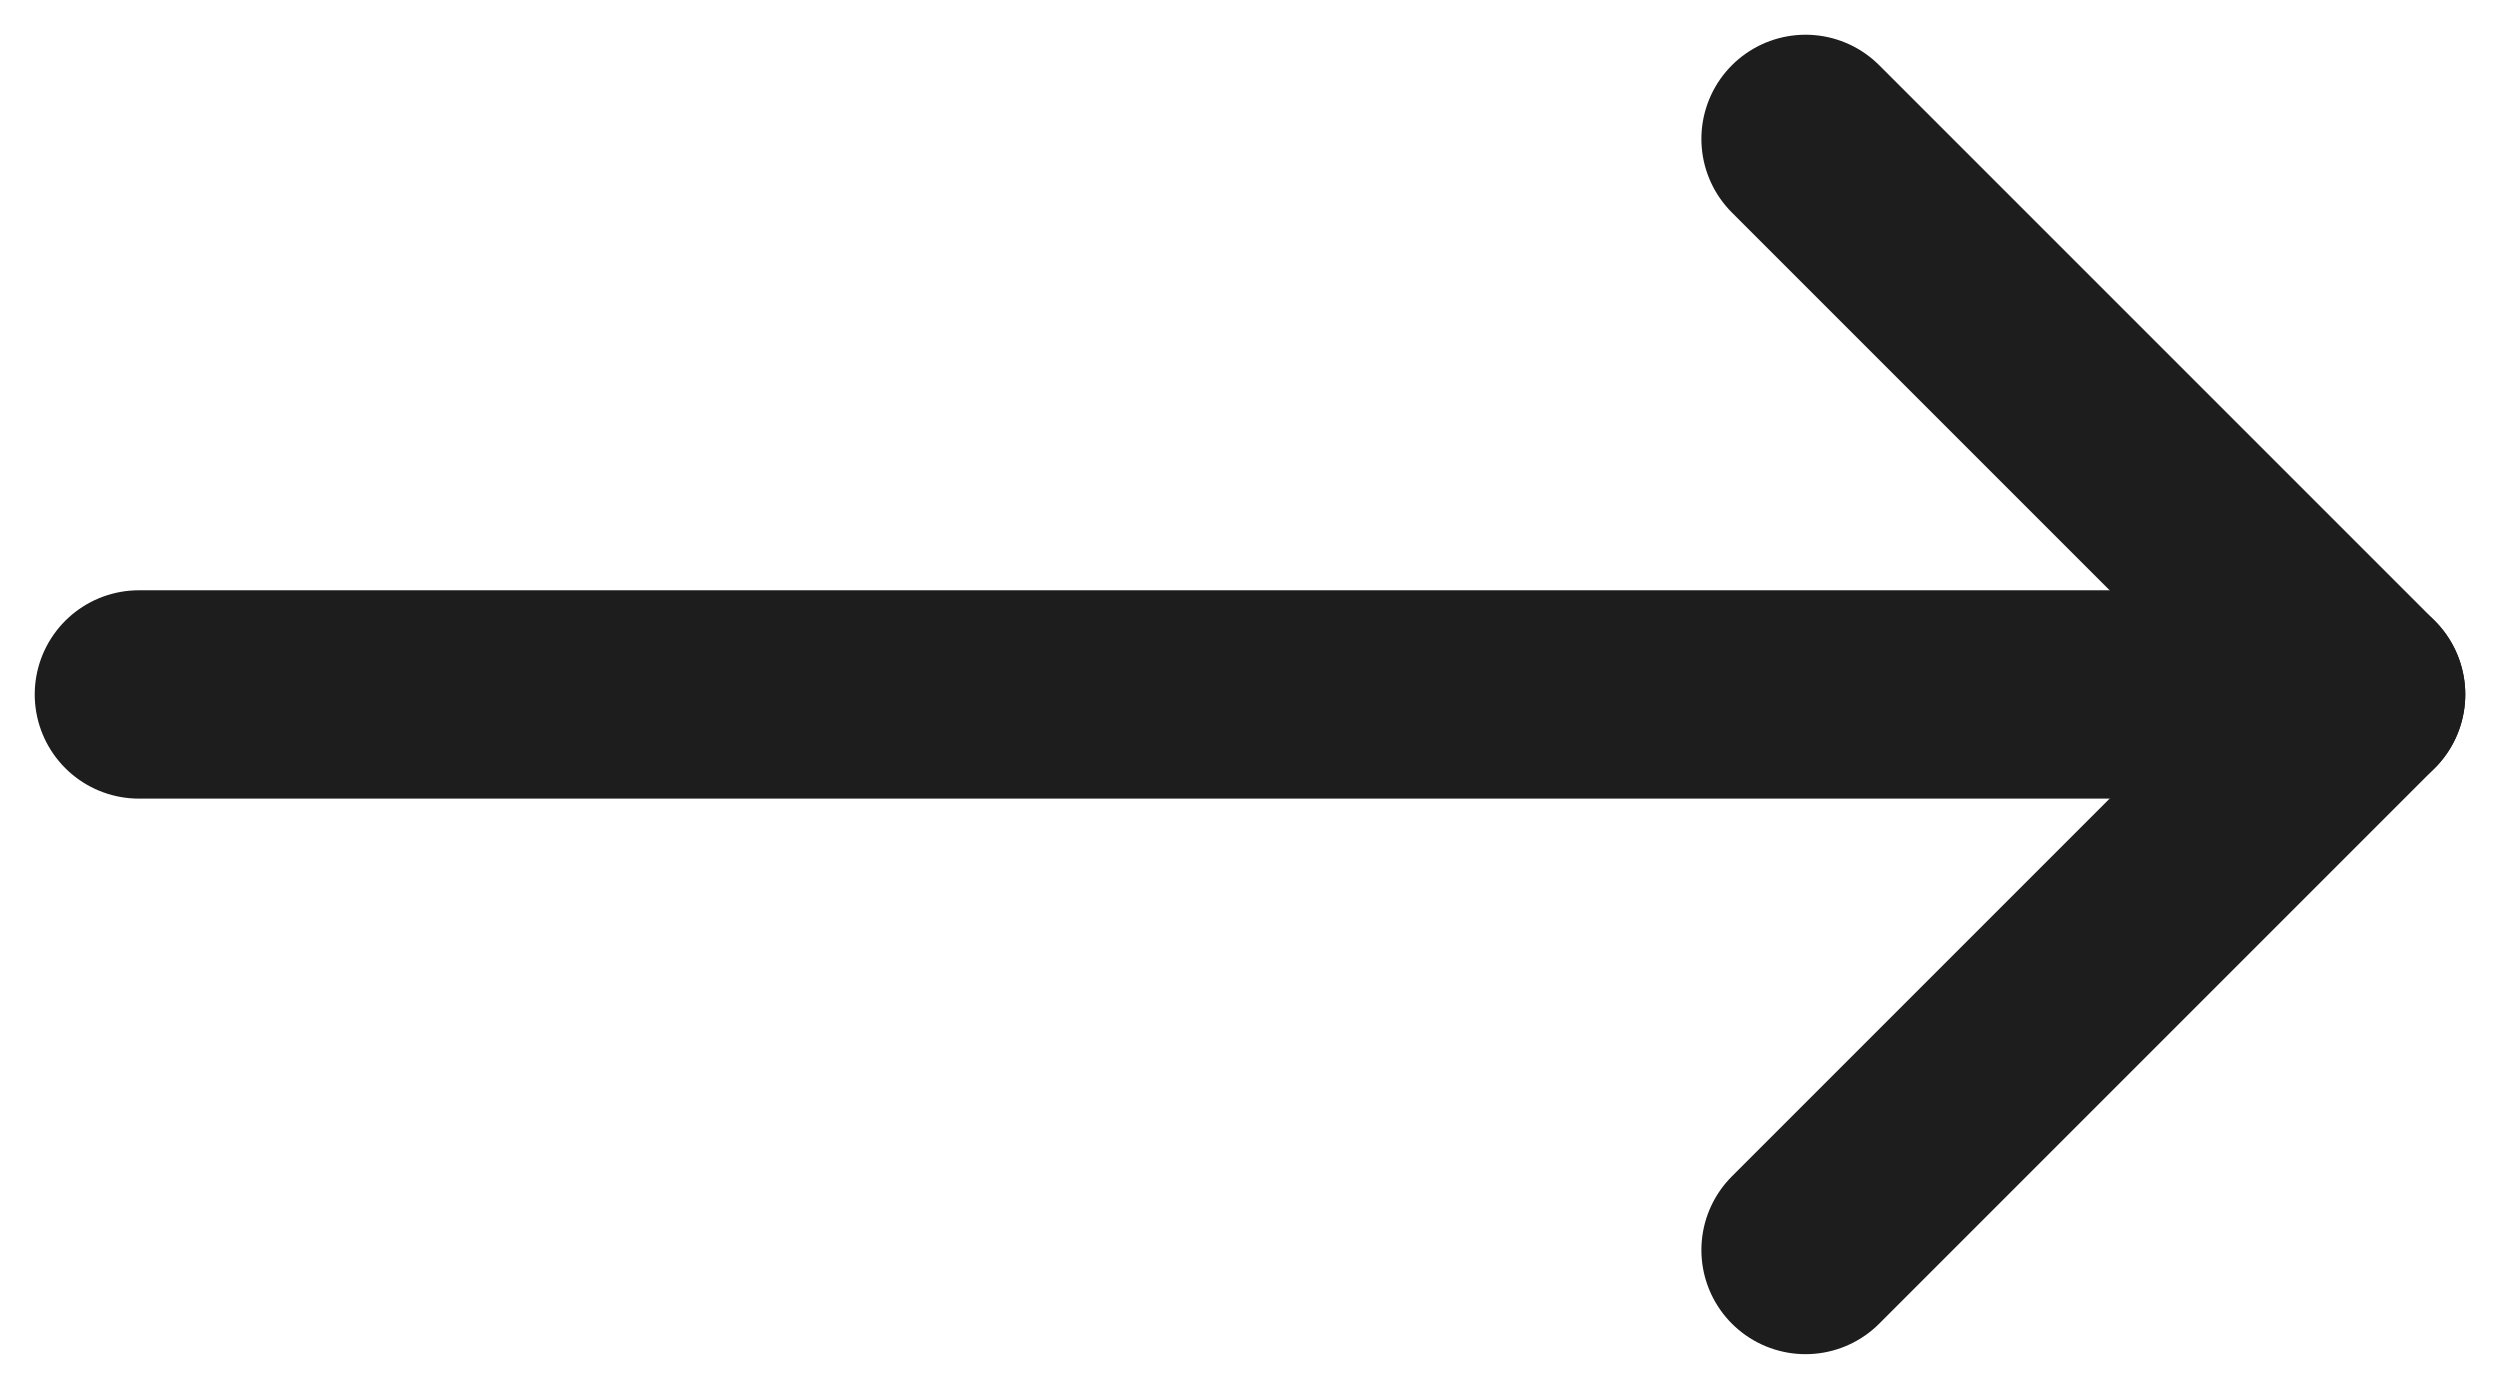 <svg width="18" height="10" viewBox="0 0 18 10" fill="none" xmlns="http://www.w3.org/2000/svg">
<g id="Group 1473765">
<path id="Vector 1911" d="M1 5L17 5" stroke="#1D1D1D" stroke-width="1.5" stroke-linecap="round" stroke-linejoin="round"/>
<path id="Vector 1912" d="M13 1L17 5L13 9" stroke="#1D1D1D" stroke-width="1.5" stroke-linecap="round" stroke-linejoin="round"/>
</g>
</svg>

